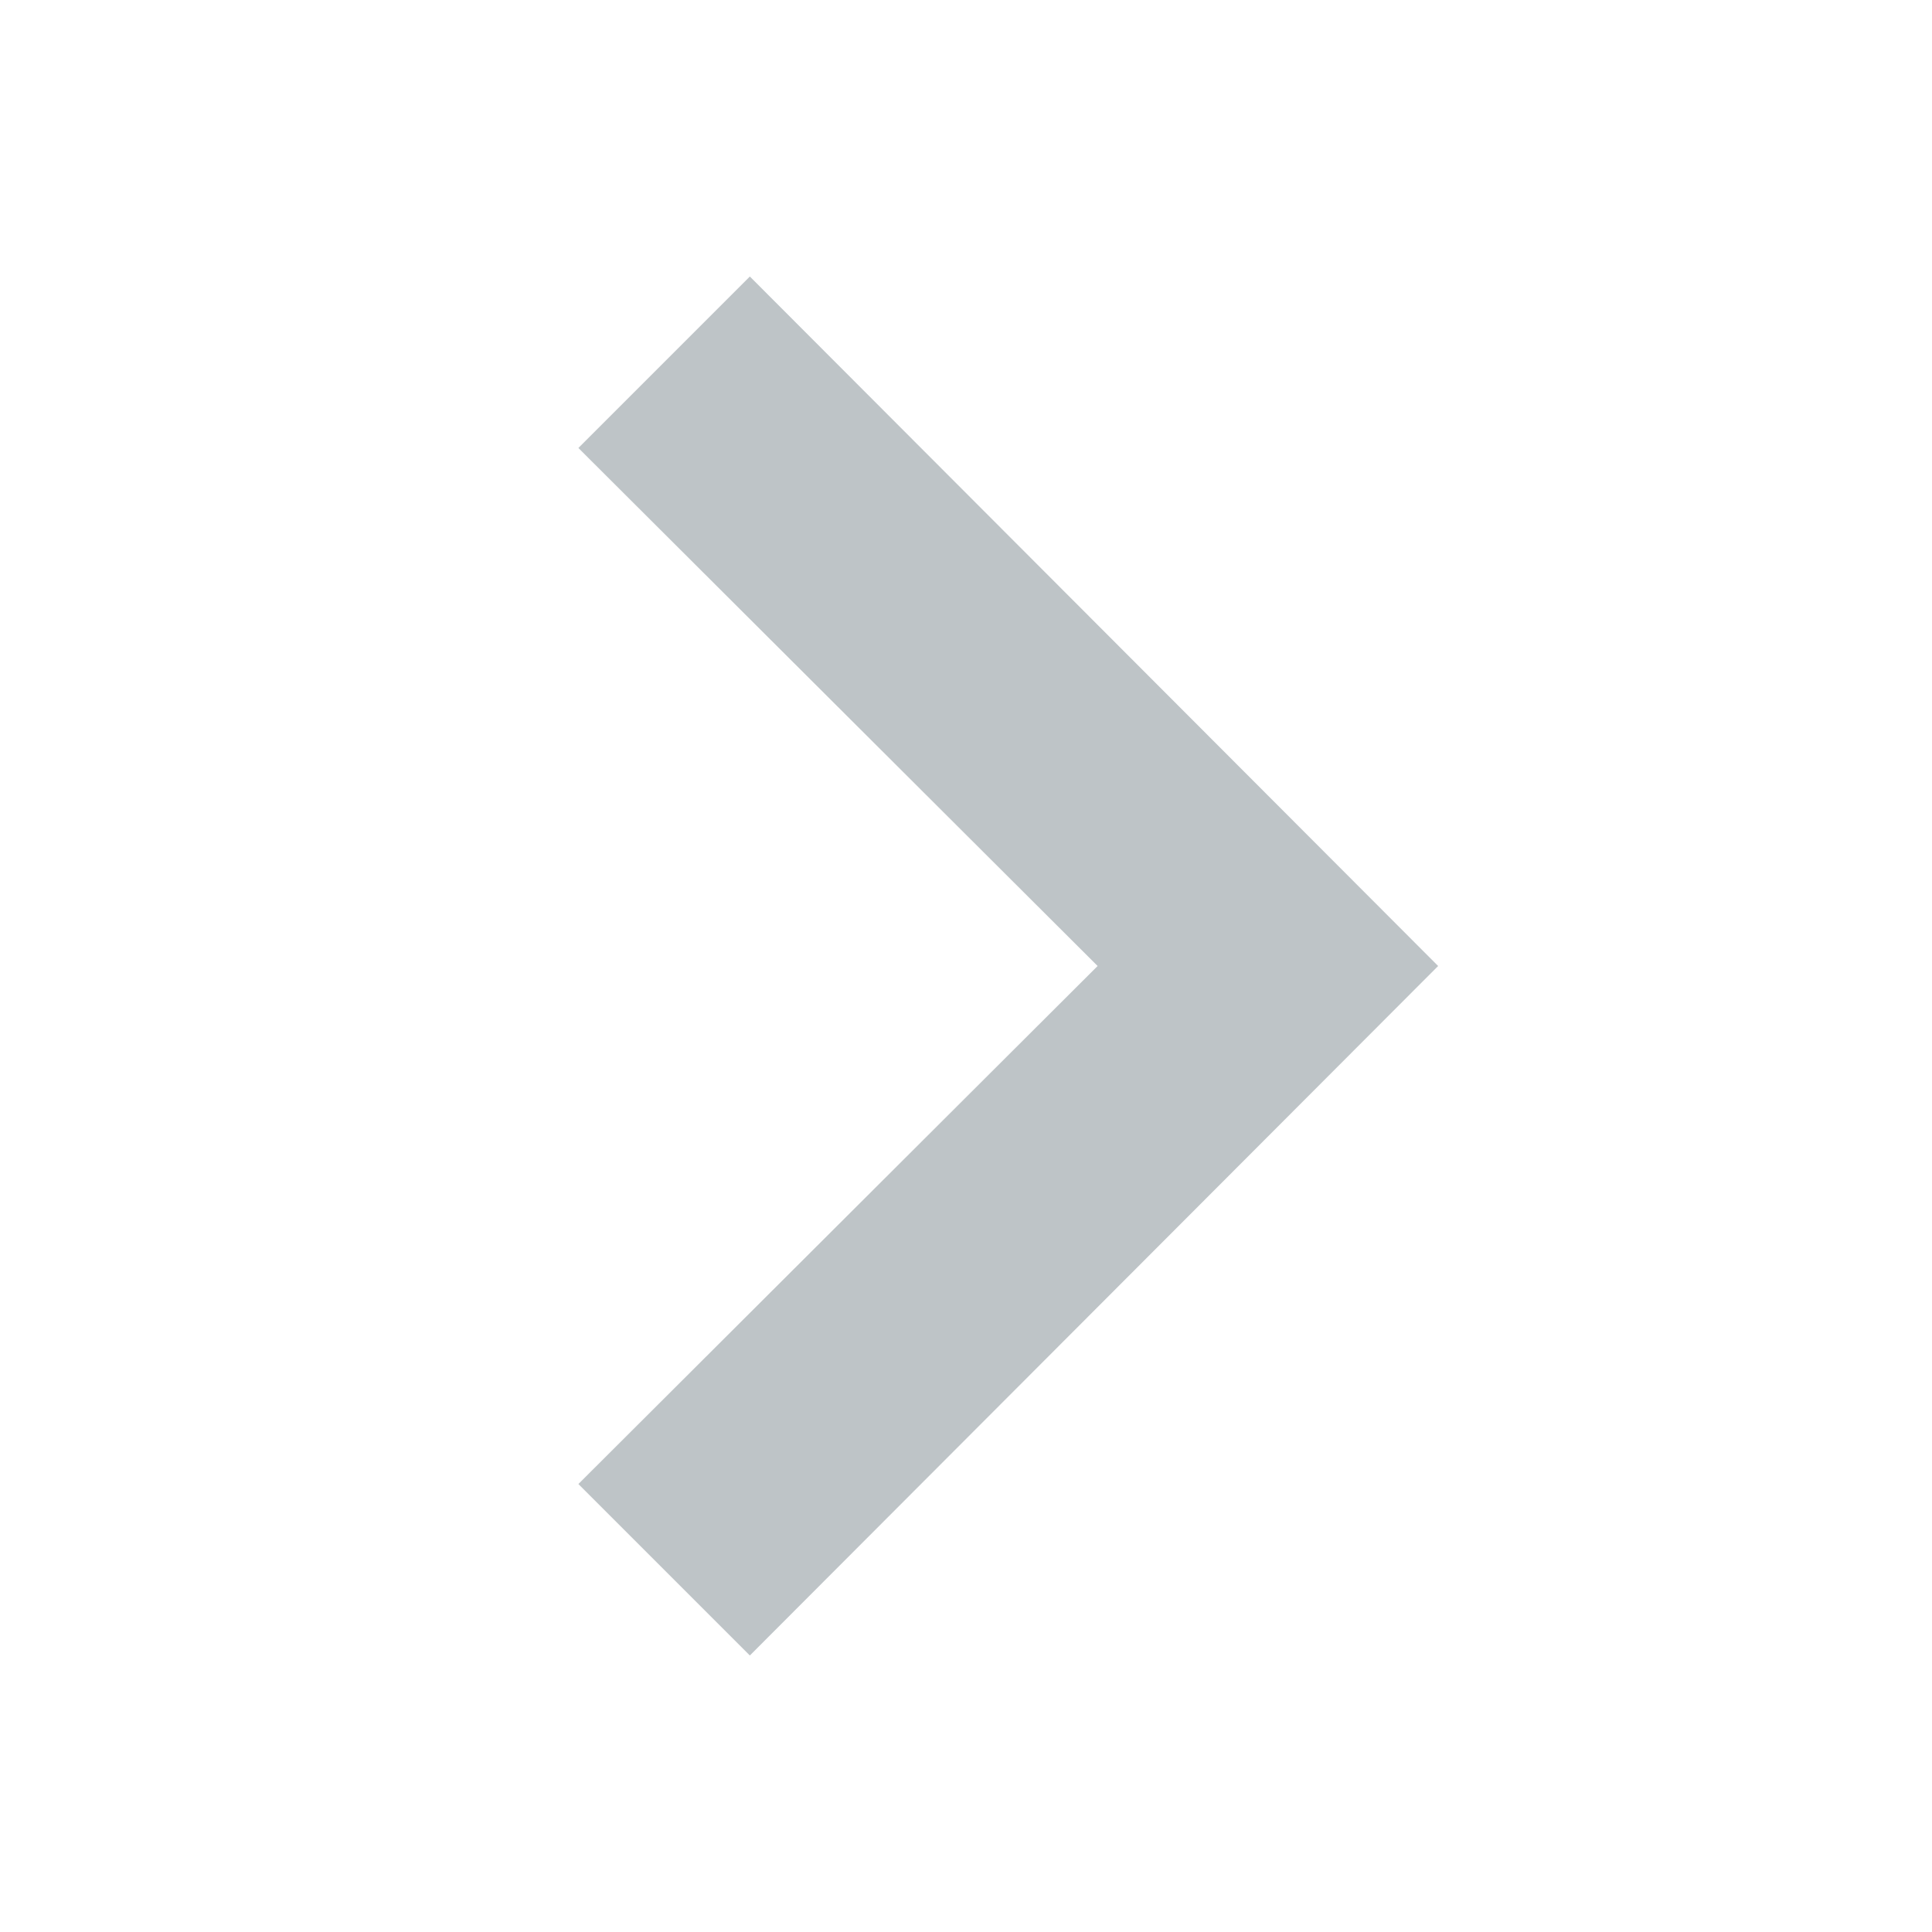<!-- Copyright 2000-2021 JetBrains s.r.o. Use of this source code is governed by the Apache 2.0 license that can be found in the LICENSE file. --> 
<svg width="16" height="16" viewBox="0 0 16 16" fill="none" xmlns="http://www.w3.org/2000/svg"> 
 <path d="M6.21 13.71L4.79 12.29L9.09 8L4.79 3.71L6.21 2.29L11.91 8L6.21 13.71Z" fill="#7F8B91" fill-opacity="0.5" /> 
</svg>